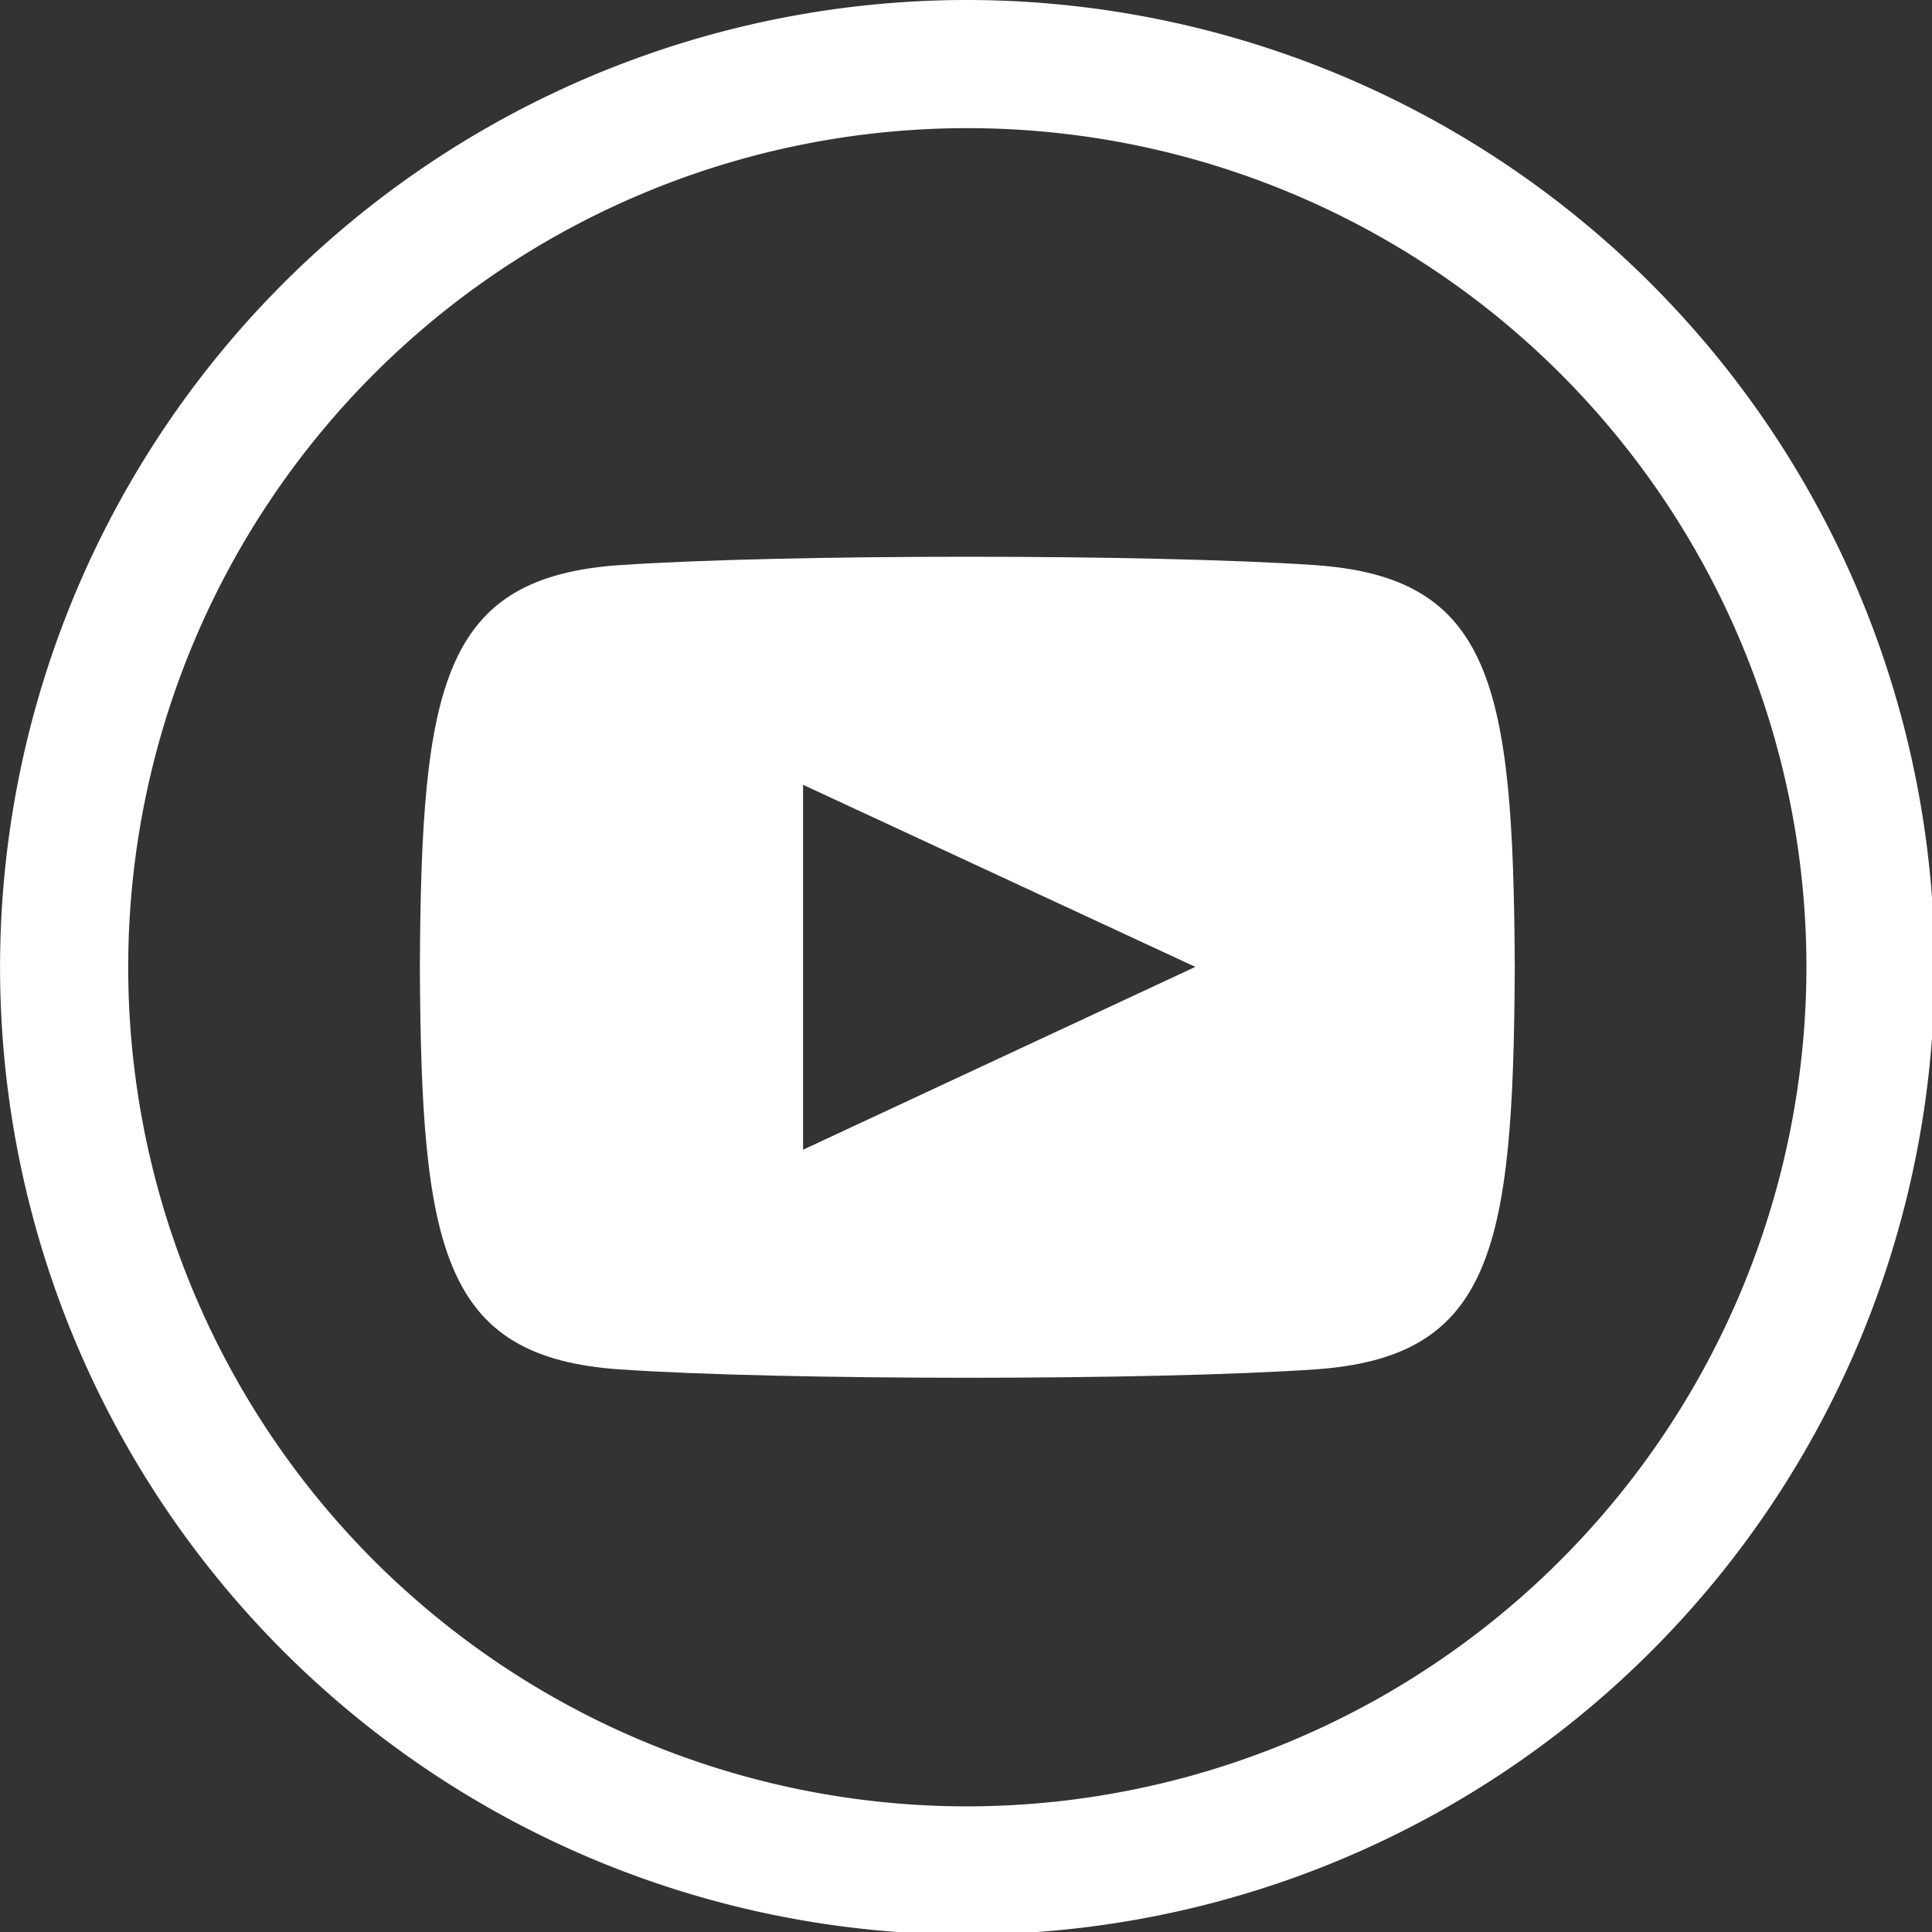 <svg class="h-8 w-8 p-0.5" viewBox="0 0 30.664 30.664" xmlns="http://www.w3.org/2000/svg"><rect x="0" y="0" width="30.664" height="30.664" fill="#333333" stroke="none"/><g class="fill-current social_btn"><path fill="#ffffff" d="m307.082 0a15.352 15.352 0 1 0 15.352 15.352 15.369 15.369 0 0 0 -15.352-15.352m0 28.67a13.318 13.318 0 1 1 13.318-13.318 13.333 13.333 0 0 1 -13.318 13.318" transform="translate(-291.729)"></path><path fill="#ffffff" d="m323.372 23.261c-2.609-.177-8.421-.176-11.026 0-2.822.193-3.153 1.9-3.175 6.383.022 4.478.352 6.19 3.176 6.383 2.6.176 8.417.177 11.026 0 2.822-.193 3.154-1.9 3.176-6.383-.023-4.478-.353-6.19-3.177-6.383m-8.119 9.279v-5.792l6.226 2.89z" transform="translate(-302.507 -14.292)"></path></g></svg>